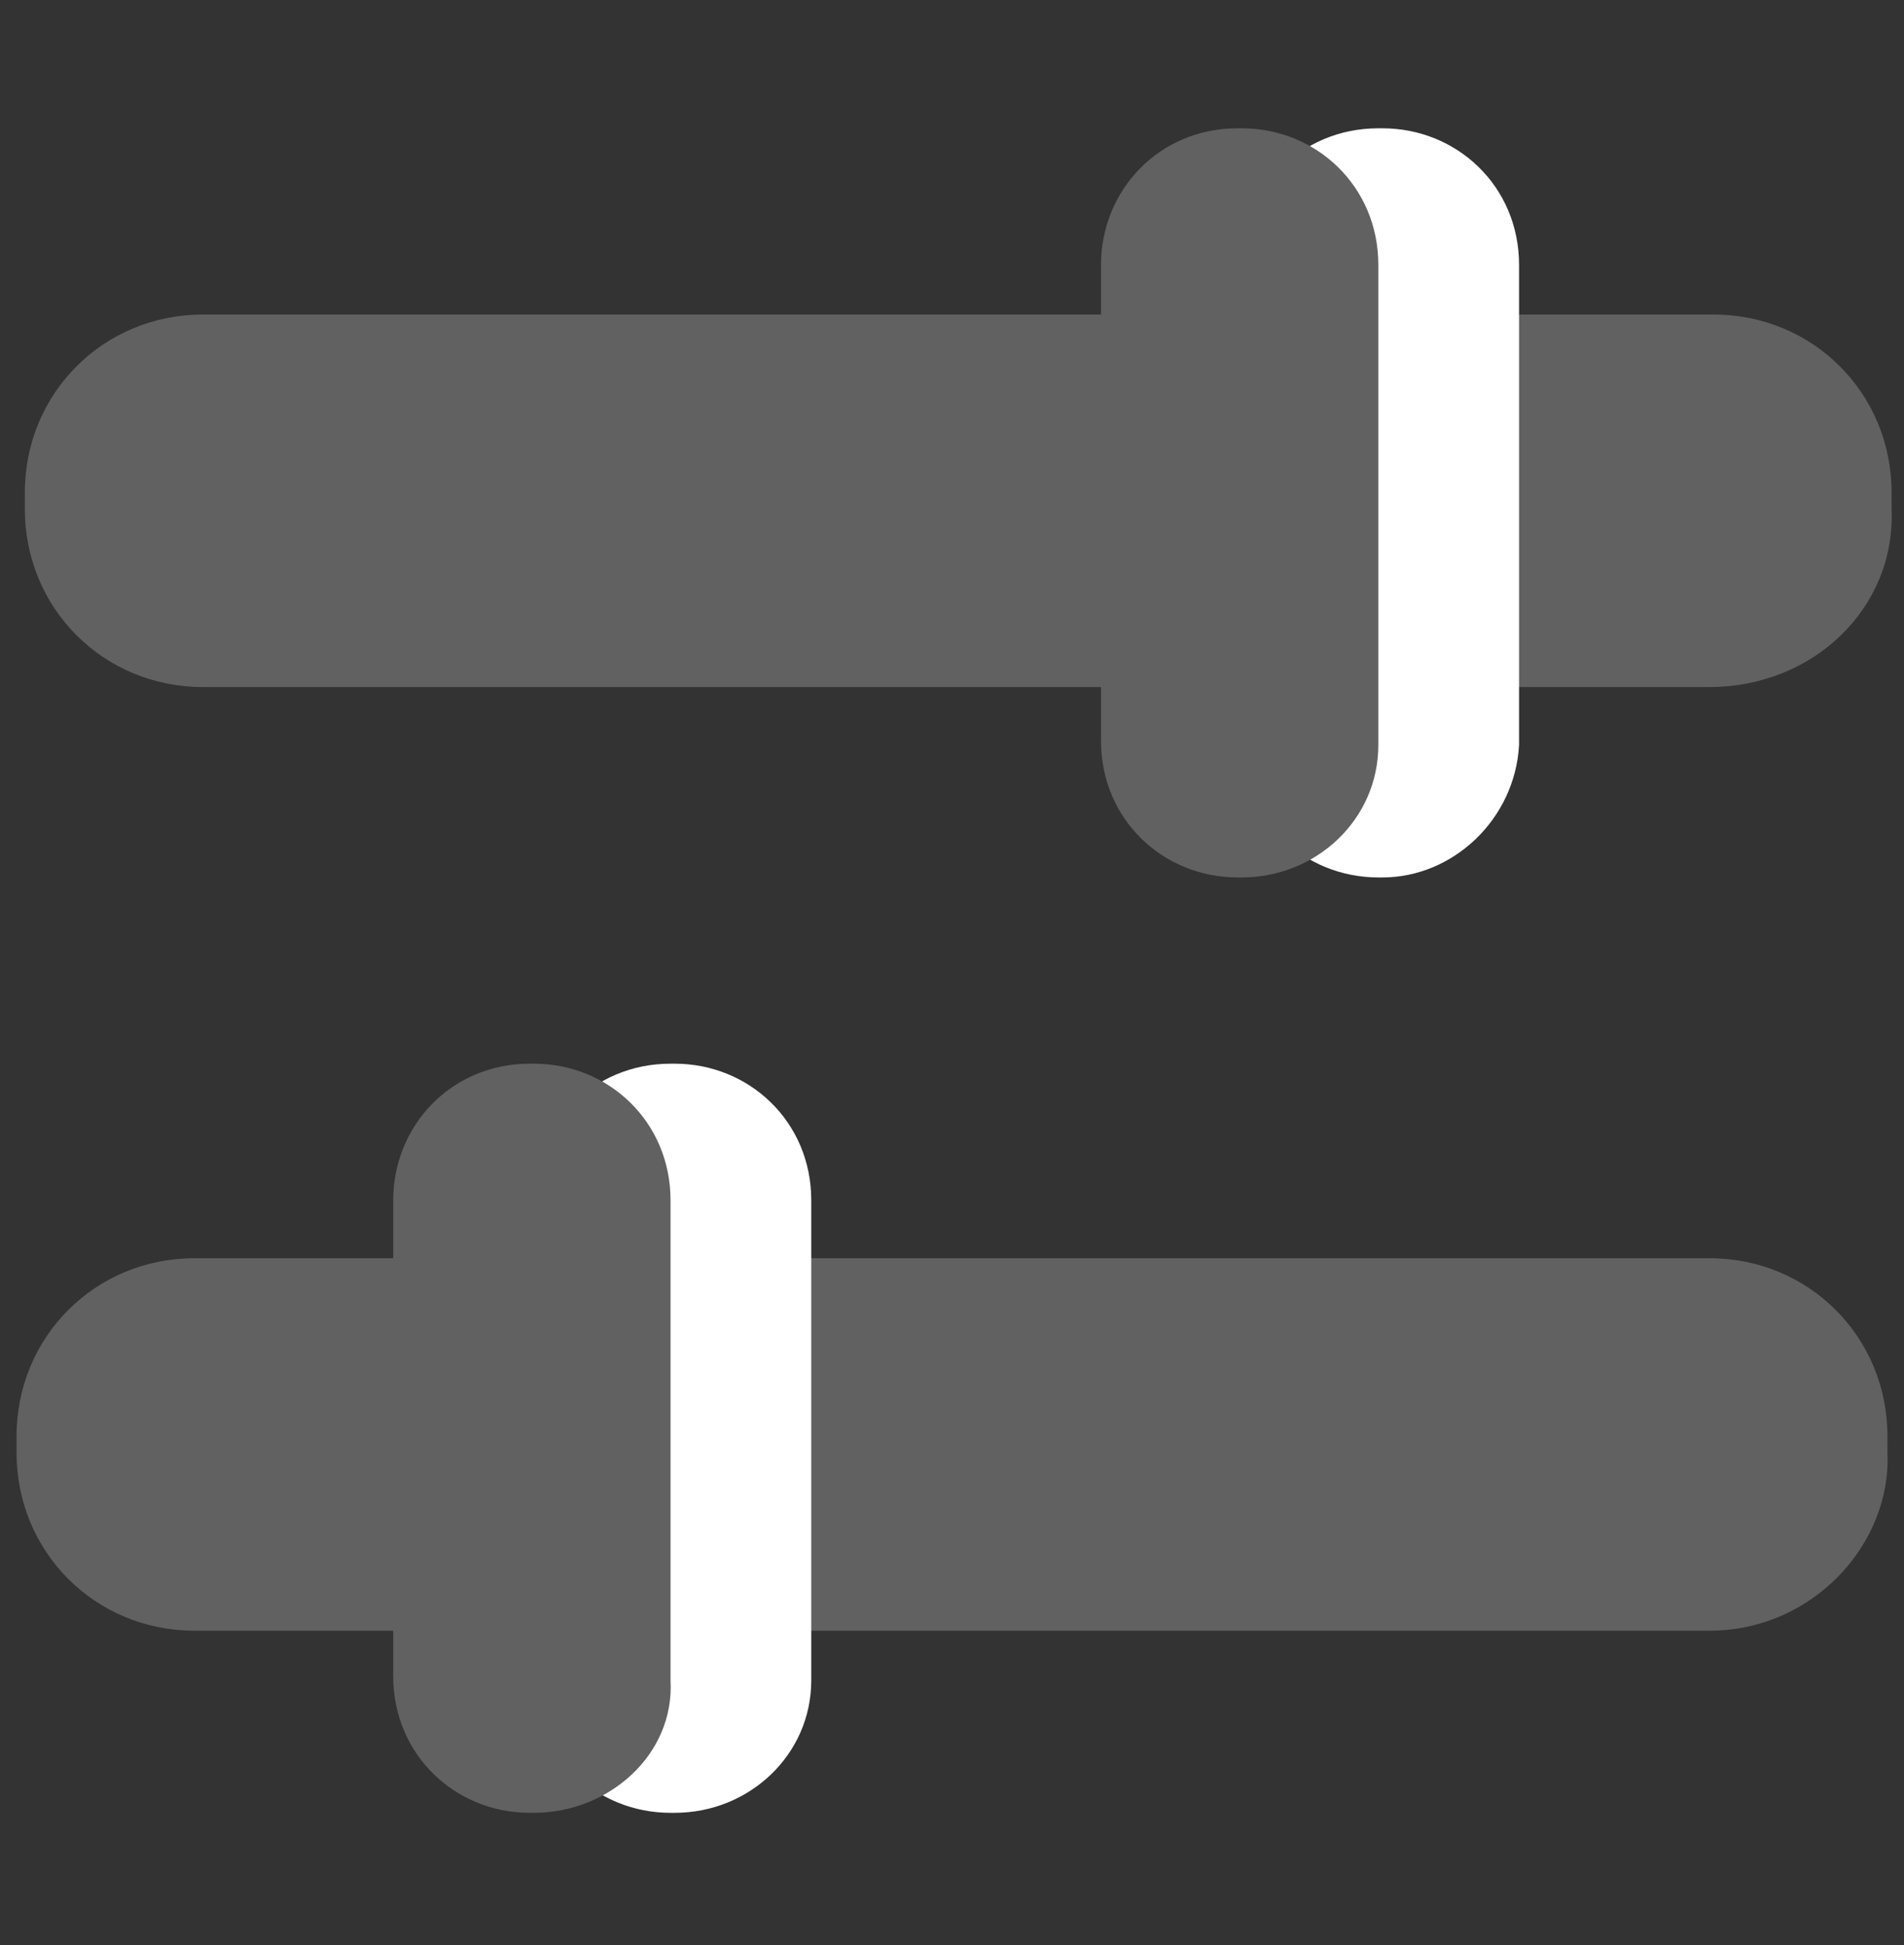 <?xml version="1.0" encoding="utf-8"?>
<!-- Generator: Adobe Illustrator 22.1.0, SVG Export Plug-In . SVG Version: 6.00 Build 0)  -->
<svg version="1.1" id="图层_1" xmlns="http://www.w3.org/2000/svg" xmlns:xlink="http://www.w3.org/1999/xlink" x="0px" y="0px"
	 viewBox="0 0 46 47" style="enable-background:new 0 0 46 47;" xml:space="preserve">
<rect x="0" y="0" width="46" height="47" fill="#333333" stroke="none"/>
<style type="text/css">
	.st0{fill:#616161;}
	.st1{fill:#FFFFFF;}
	.st2{fill:none;}
</style>
<g>
	<title>ic_onehop</title>
	<desc>Created with Sketch.</desc>
	<g>
		<path class="st0" d="M41.3,16.6H4.9c-2.4,0-4.3-1.9-4.3-4.3v-0.4c0-2.4,1.9-4.3,4.3-4.3h36.5c2.4,0,4.3,1.9,4.3,4.3v0.4
			C45.8,14.7,43.8,16.6,41.3,16.6z"/>
		<path class="st1" d="M33.4,21.2h-0.1c-1.8,0-3.3-1.4-3.3-3.3V6.4c0-1.8,1.4-3.3,3.3-3.3h0.1c1.8,0,3.3,1.4,3.3,3.3V18
			C36.6,19.8,35.1,21.2,33.4,21.2z"/>
		<path class="st0" d="M30,21.2h-0.1c-1.8,0-3.3-1.4-3.3-3.3V6.4c0-1.8,1.4-3.3,3.3-3.3H30c1.8,0,3.3,1.4,3.3,3.3V18
			C33.3,19.8,31.8,21.2,30,21.2z"/>
		<path class="st0" d="M41.3,39.4H4.7c-2.4,0-4.3-1.9-4.3-4.3v-0.4c0-2.4,1.9-4.3,4.3-4.3h36.6c2.4,0,4.3,1.9,4.3,4.3v0.4
			C45.7,37.3,43.8,39.4,41.3,39.4z"/>
		<path class="st1" d="M16.3,43.8h-0.1c-1.8,0-3.3-1.4-3.3-3.3V29c0-1.8,1.4-3.3,3.3-3.3h0.1c1.8,0,3.3,1.4,3.3,3.3v11.6
			C19.6,42.4,18.1,43.8,16.3,43.8z"/>
		<path class="st0" d="M12.9,43.8h-0.1c-1.8,0-3.3-1.4-3.3-3.3V29c0-1.8,1.4-3.3,3.3-3.3h0.1c1.8,0,3.3,1.4,3.3,3.3v11.6
			C16.3,42.4,14.7,43.8,12.9,43.8z"/>
	</g>
</g>
<rect x="-0.1" y="0" class="st2" width="46" height="47"/>
</svg>
